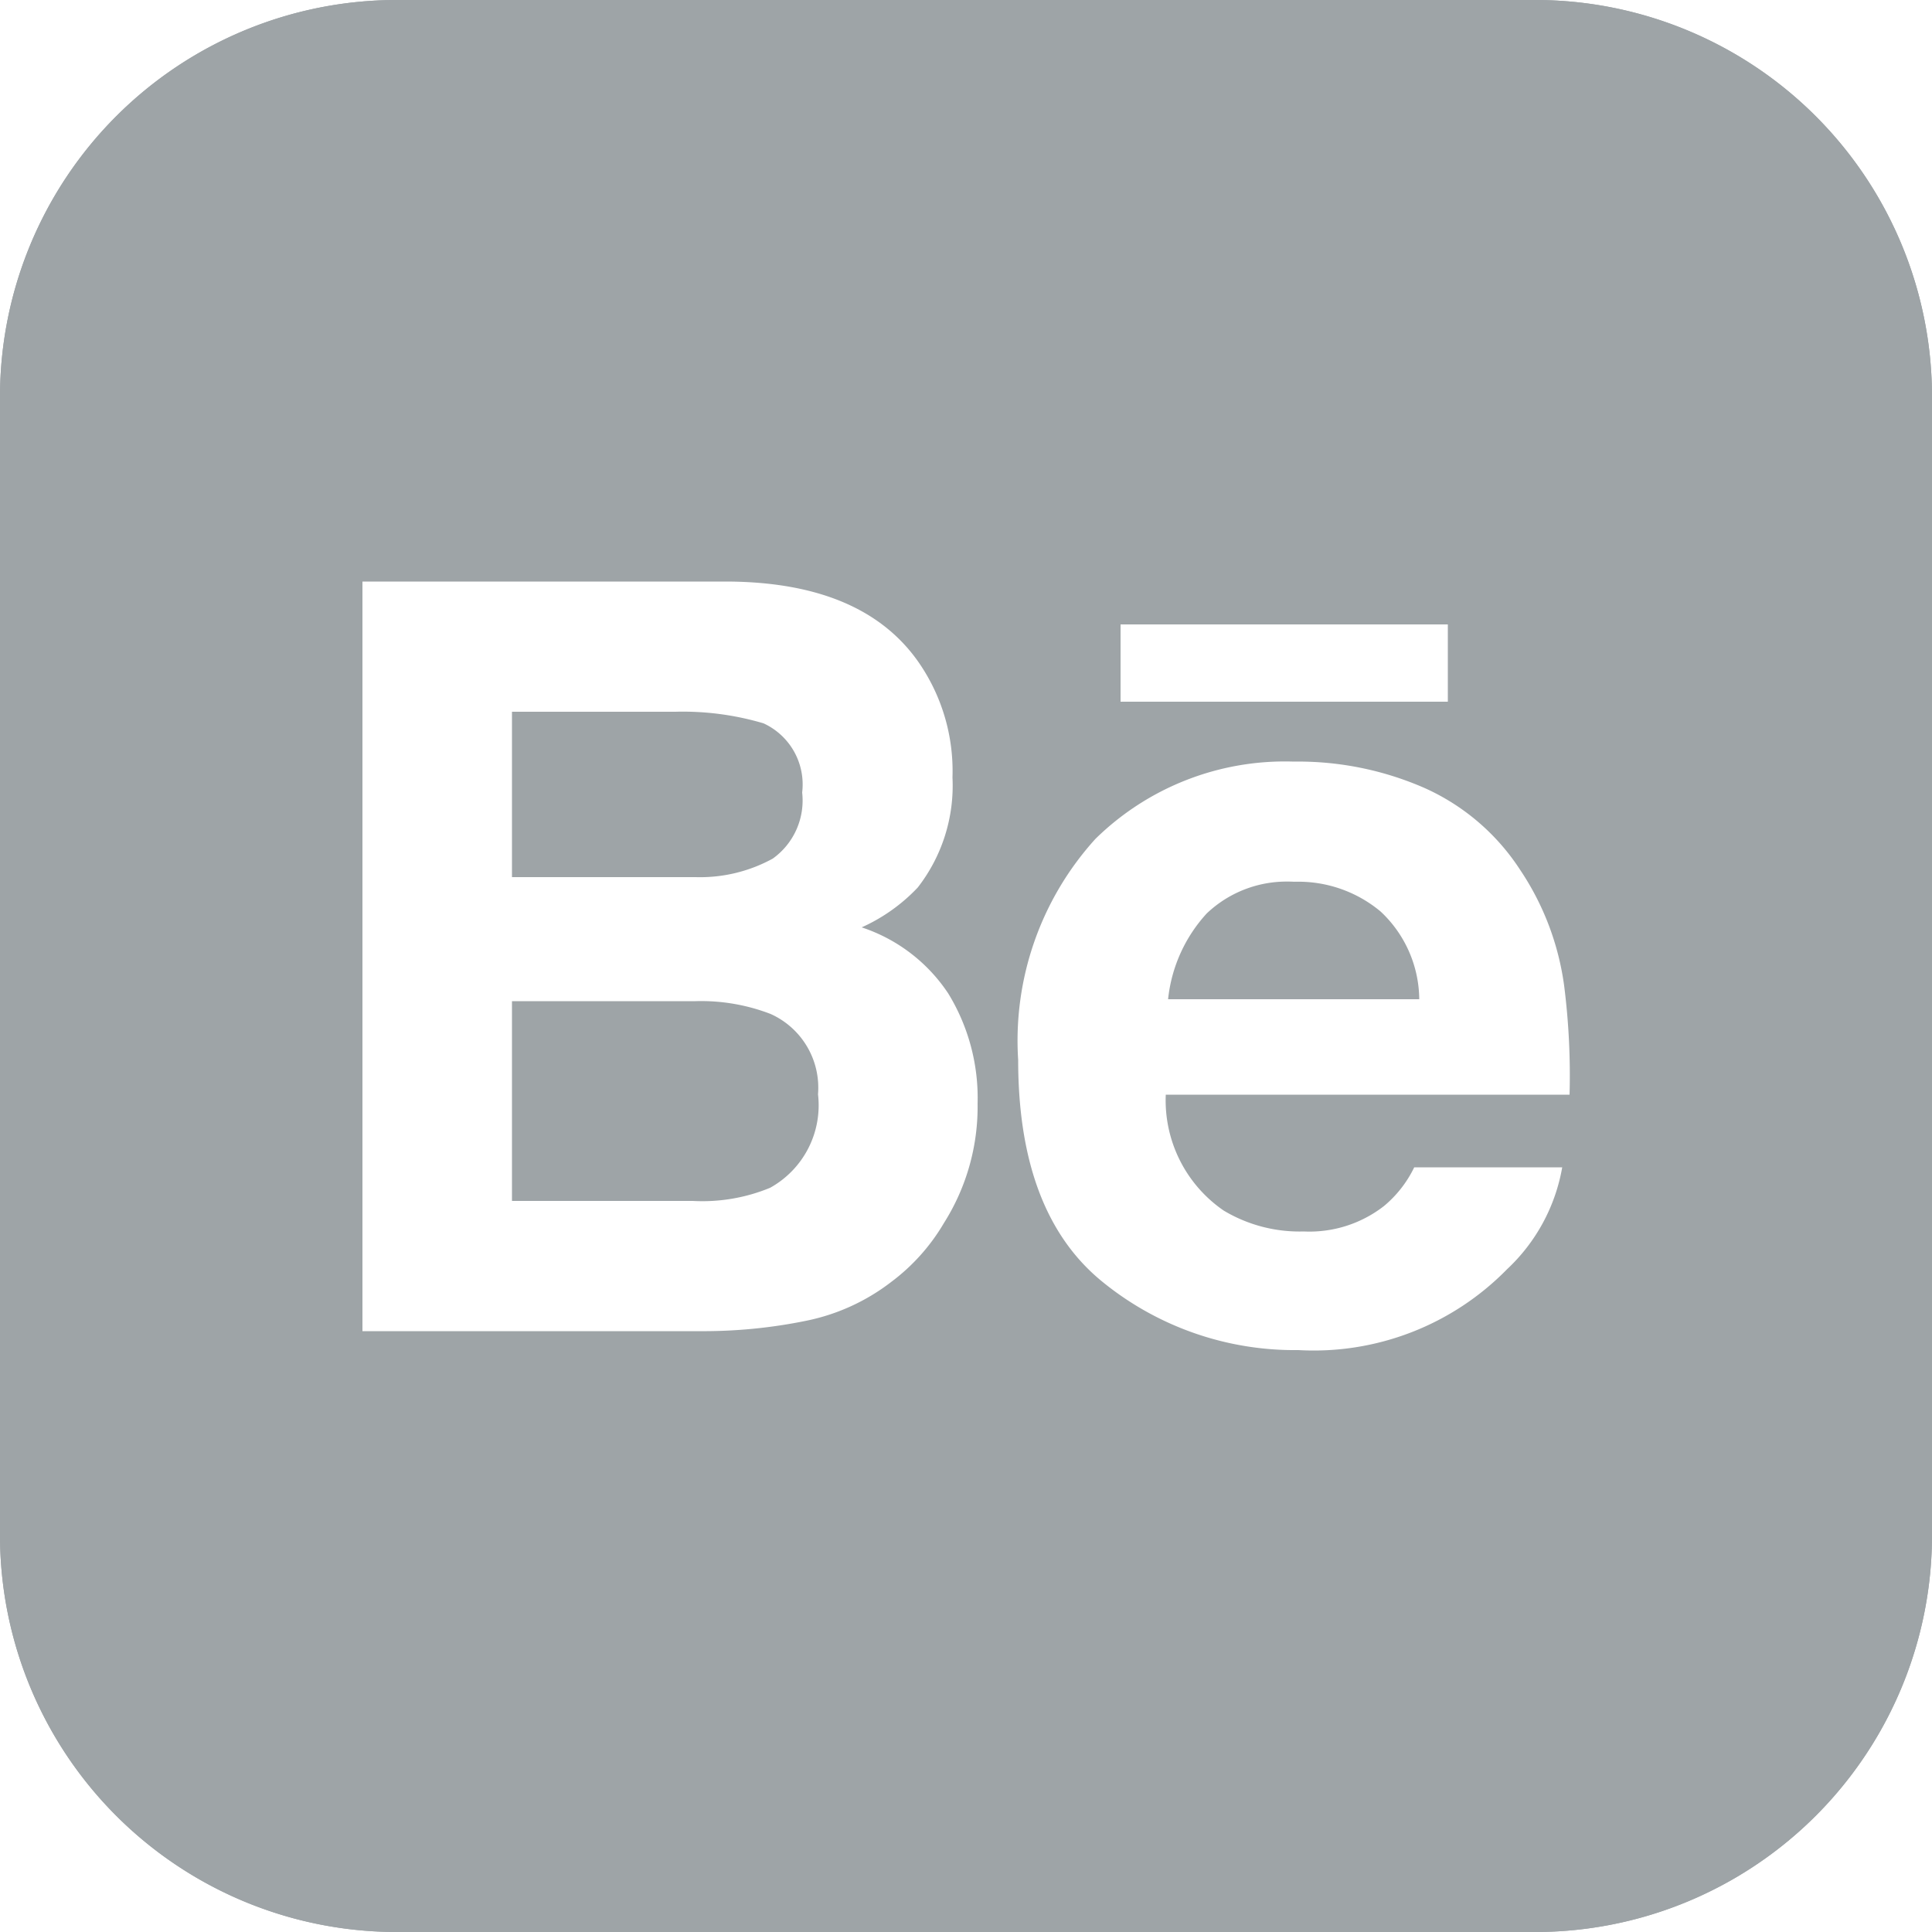 <svg xmlns="http://www.w3.org/2000/svg" viewBox="0 0 50 50"><defs><style>.cls-1{fill:#9ea4a7;}</style></defs><title>Asset 6</title><g id="Layer_2" data-name="Layer 2"><g id="DESIGNED_BY_FREEPIK" data-name="DESIGNED BY FREEPIK"><path class="cls-1" d="M18,22.7H13.25V18.42h4.22a7.35,7.35,0,0,1,2.29.3,1.74,1.74,0,0,1,1,1.79A1.85,1.85,0,0,1,20,22.22,3.91,3.91,0,0,1,18,22.7Z"></path><path class="cls-1" d="M19.93,30.74a4.59,4.59,0,0,1-2,.34H13.25V25.91H18a5,5,0,0,1,1.94.33,2.09,2.09,0,0,1,1.23,2.08A2.44,2.44,0,0,1,19.93,30.74Z"></path><path class="cls-1" d="M35.73,23.59a3.32,3.32,0,0,0-2.23-.77,3,3,0,0,0-2.24.82,3.88,3.88,0,0,0-1,2.22h6.47A3.14,3.14,0,0,0,35.73,23.59Zm0,0a3.32,3.32,0,0,0-2.23-.77,3,3,0,0,0-2.24.82,3.88,3.88,0,0,0-1,2.22h6.47A3.14,3.14,0,0,0,35.73,23.59Zm0,0a3.32,3.32,0,0,0-2.23-.77,3,3,0,0,0-2.24.82,3.88,3.88,0,0,0-1,2.22h6.47A3.14,3.14,0,0,0,35.73,23.59Zm0,0a3.32,3.32,0,0,0-2.23-.77,3,3,0,0,0-2.24.82,3.88,3.88,0,0,0-1,2.22h6.47A3.14,3.14,0,0,0,35.73,23.59Zm0,0a3.32,3.32,0,0,0-2.23-.77,3,3,0,0,0-2.24.82,3.88,3.88,0,0,0-1,2.22h6.47A3.14,3.14,0,0,0,35.73,23.59Zm0,0a3.32,3.32,0,0,0-2.23-.77,3,3,0,0,0-2.24.82,3.88,3.88,0,0,0-1,2.22h6.47A3.14,3.14,0,0,0,35.73,23.59ZM39.73,0H10.27A10.27,10.27,0,0,0,0,10.27V39.73A10.27,10.27,0,0,0,10.27,50H39.73A10.27,10.27,0,0,0,50,39.73V10.27A10.27,10.27,0,0,0,39.73,0Zm.89,28.33H30.17a3.46,3.46,0,0,0,1.5,3,3.82,3.82,0,0,0,2.07.54,3.14,3.14,0,0,0,2.08-.66,3,3,0,0,0,.78-1h3.83A4.72,4.72,0,0,1,39,32.85a7,7,0,0,1-5.4,2.09,7.87,7.87,0,0,1-5.06-1.76q-2.19-1.77-2.19-5.75a7.77,7.77,0,0,1,2-5.72,7,7,0,0,1,5.13-2,8.16,8.16,0,0,1,3.38.68,5.75,5.75,0,0,1,2.48,2.12,7.08,7.08,0,0,1,1.14,3A18.4,18.4,0,0,1,40.62,28.33ZM9.38,15.05h9.38q3.54,0,5,2.07a4.94,4.94,0,0,1,.89,3,4.29,4.29,0,0,1-.9,2.85A4.58,4.58,0,0,1,22.3,24a4.31,4.31,0,0,1,2.24,1.71,5.18,5.18,0,0,1,.76,2.85,5.63,5.63,0,0,1-.87,3.09,5.16,5.16,0,0,1-1.37,1.53,5.33,5.33,0,0,1-2.19,1,13.22,13.22,0,0,1-2.75.27H9.38Zm28.09,1.11v2H29v-2Zm-4,6.66a3,3,0,0,0-2.24.82,3.88,3.88,0,0,0-1,2.22h6.47a3.14,3.14,0,0,0-1-2.27A3.32,3.32,0,0,0,33.5,22.82Zm2.23.77a3.32,3.32,0,0,0-2.23-.77,3,3,0,0,0-2.24.82,3.88,3.88,0,0,0-1,2.22h6.47A3.14,3.14,0,0,0,35.73,23.59Zm0,0a3.32,3.32,0,0,0-2.23-.77,3,3,0,0,0-2.24.82,3.88,3.88,0,0,0-1,2.22h6.47A3.14,3.14,0,0,0,35.73,23.59Zm0,0a3.32,3.32,0,0,0-2.23-.77,3,3,0,0,0-2.24.82,3.88,3.88,0,0,0-1,2.22h6.47A3.14,3.14,0,0,0,35.73,23.59Zm0,0a3.32,3.32,0,0,0-2.23-.77,3,3,0,0,0-2.24.82,3.88,3.88,0,0,0-1,2.22h6.47A3.14,3.14,0,0,0,35.73,23.59Z"></path><path class="cls-1" d="M39.73,0H10.27A10.27,10.27,0,0,0,0,10.27V39.73A10.27,10.27,0,0,0,10.27,50H39.73A10.27,10.27,0,0,0,50,39.73V10.27A10.27,10.27,0,0,0,39.73,0Zm9,39.73a9,9,0,0,1-9,9H10.27a9,9,0,0,1-9-9V10.27a9,9,0,0,1,9-9H39.73a9,9,0,0,1,9,9Z"></path></g></g></svg>